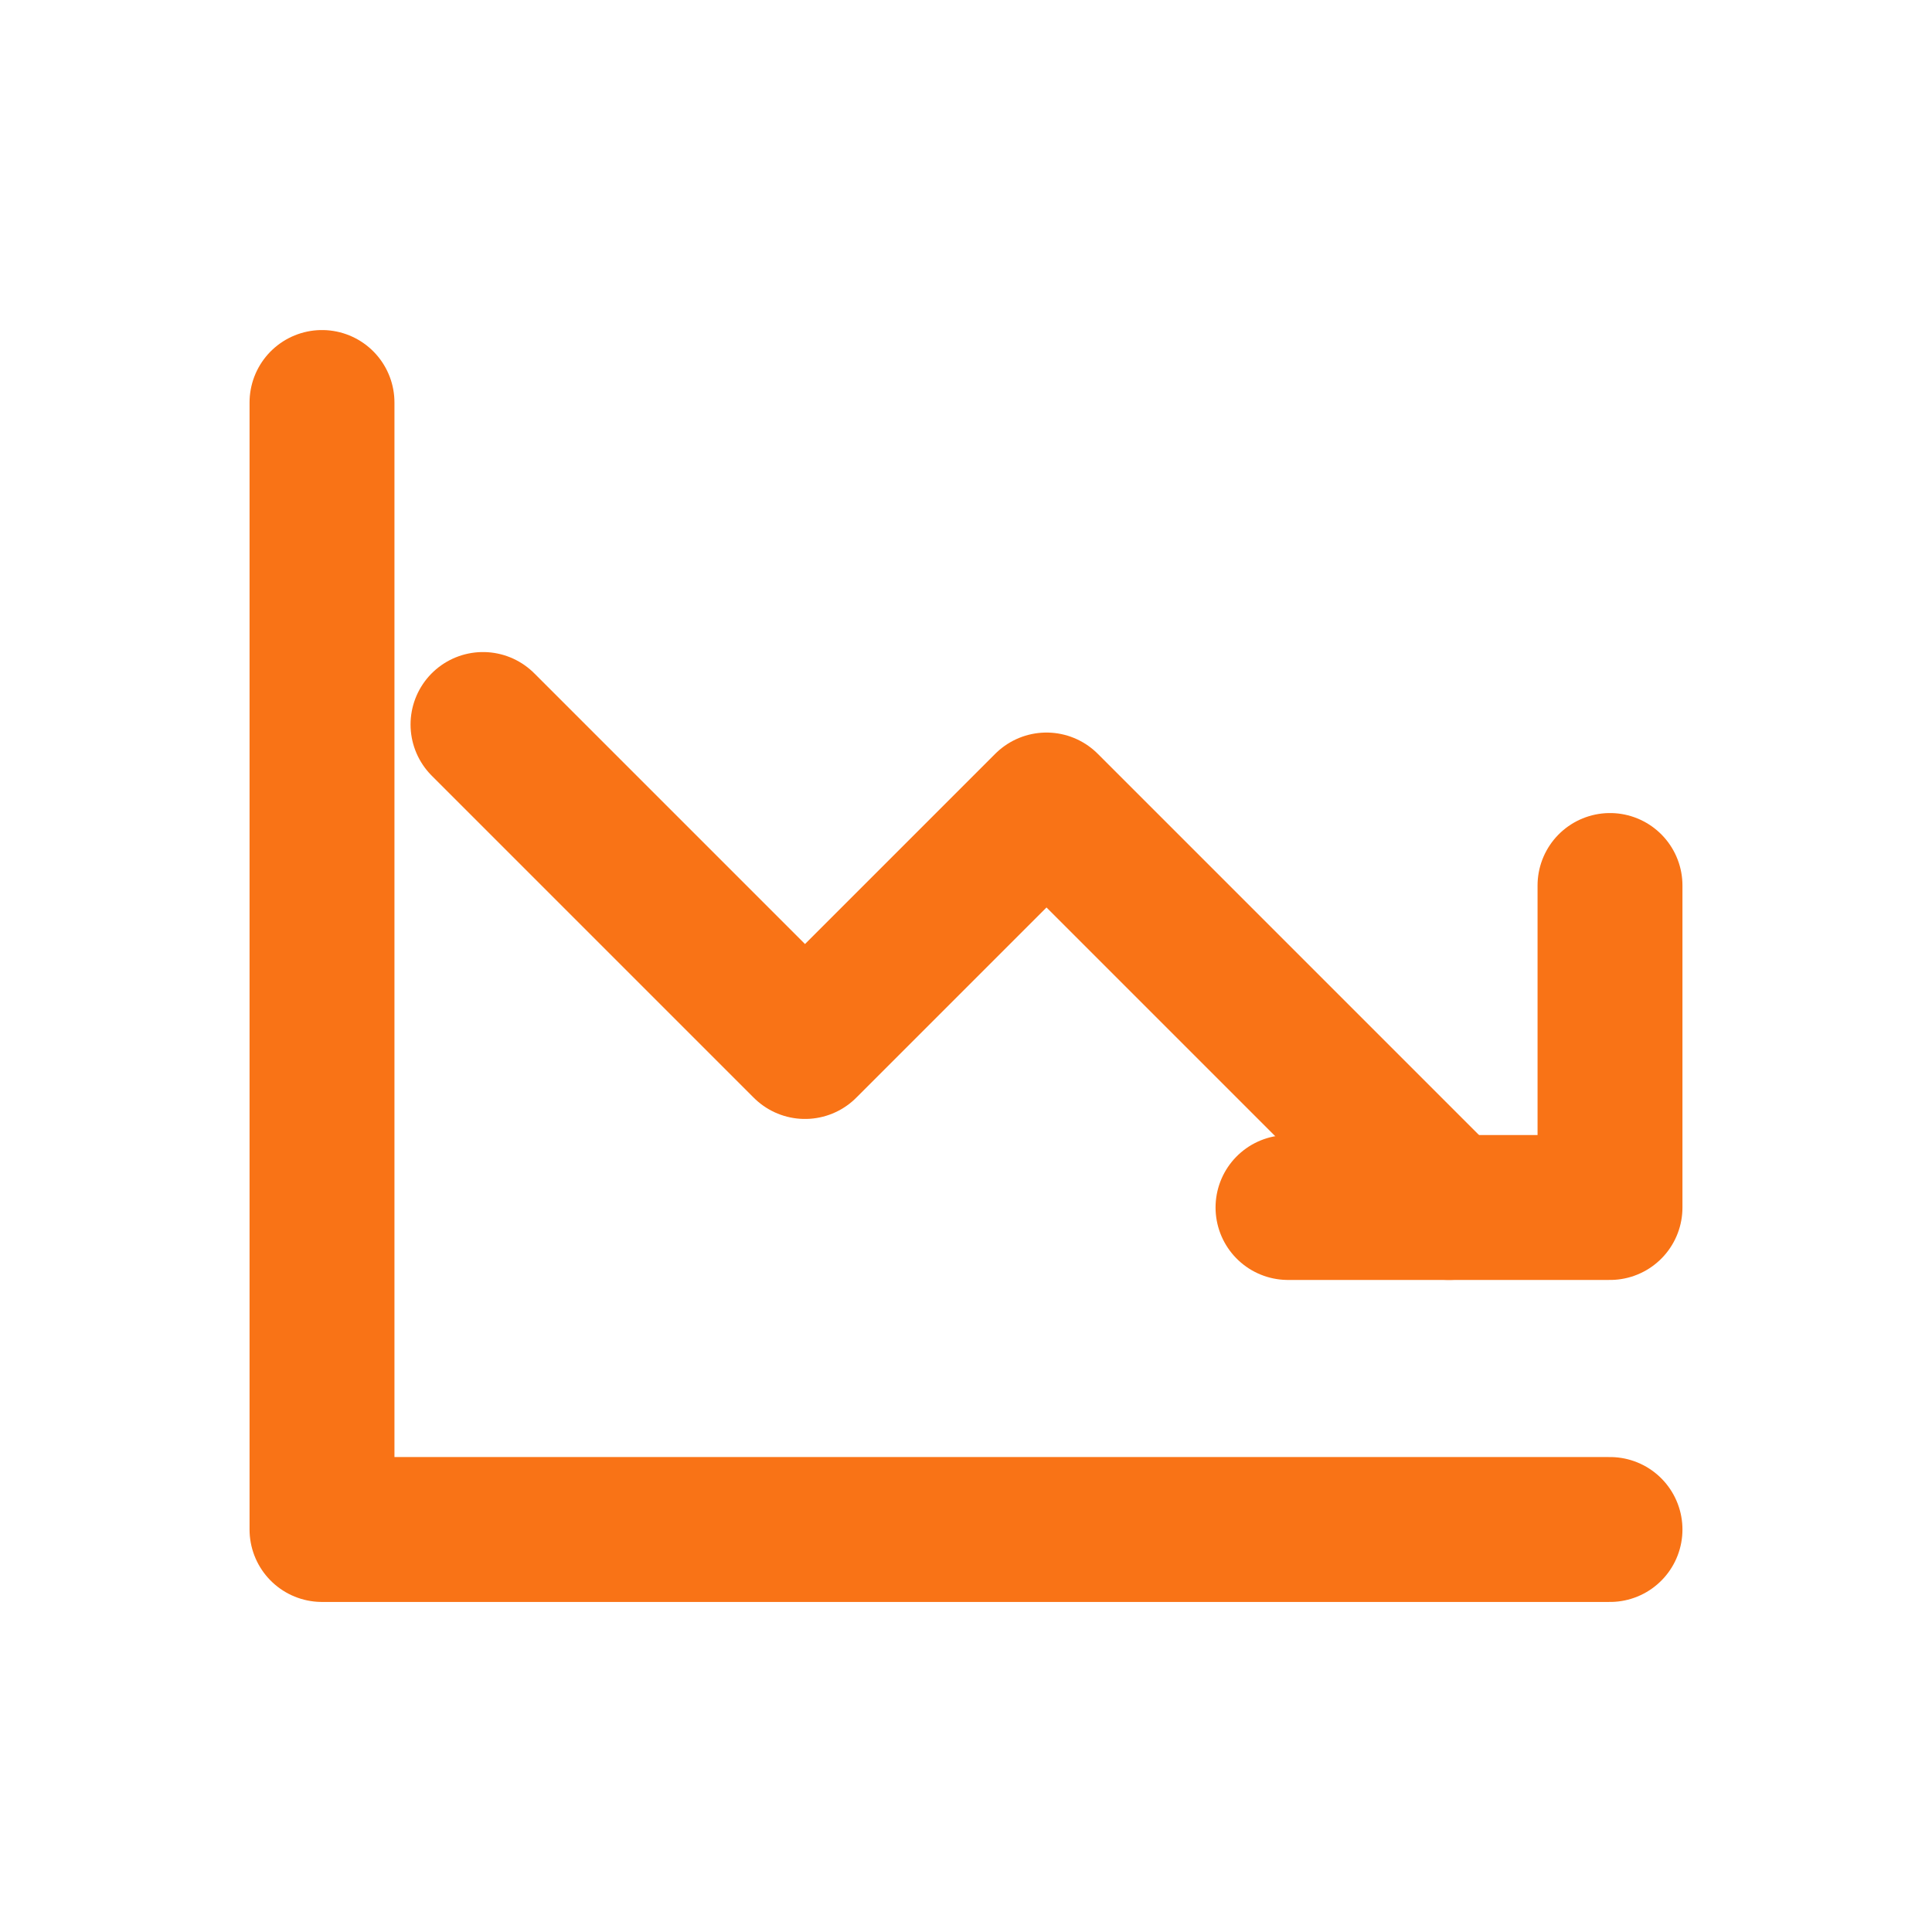 <svg xmlns="http://www.w3.org/2000/svg" viewBox="0 0 24 24" fill="none" stroke="#f97316" stroke-width="1.8" stroke-linecap="round" stroke-linejoin="round">
  <path d="M4 5v14h16"/>
  <path d="M6 9l4 4 3-3 5 5"/>
  <path d="M16 15h4v-4"/>
</svg>
